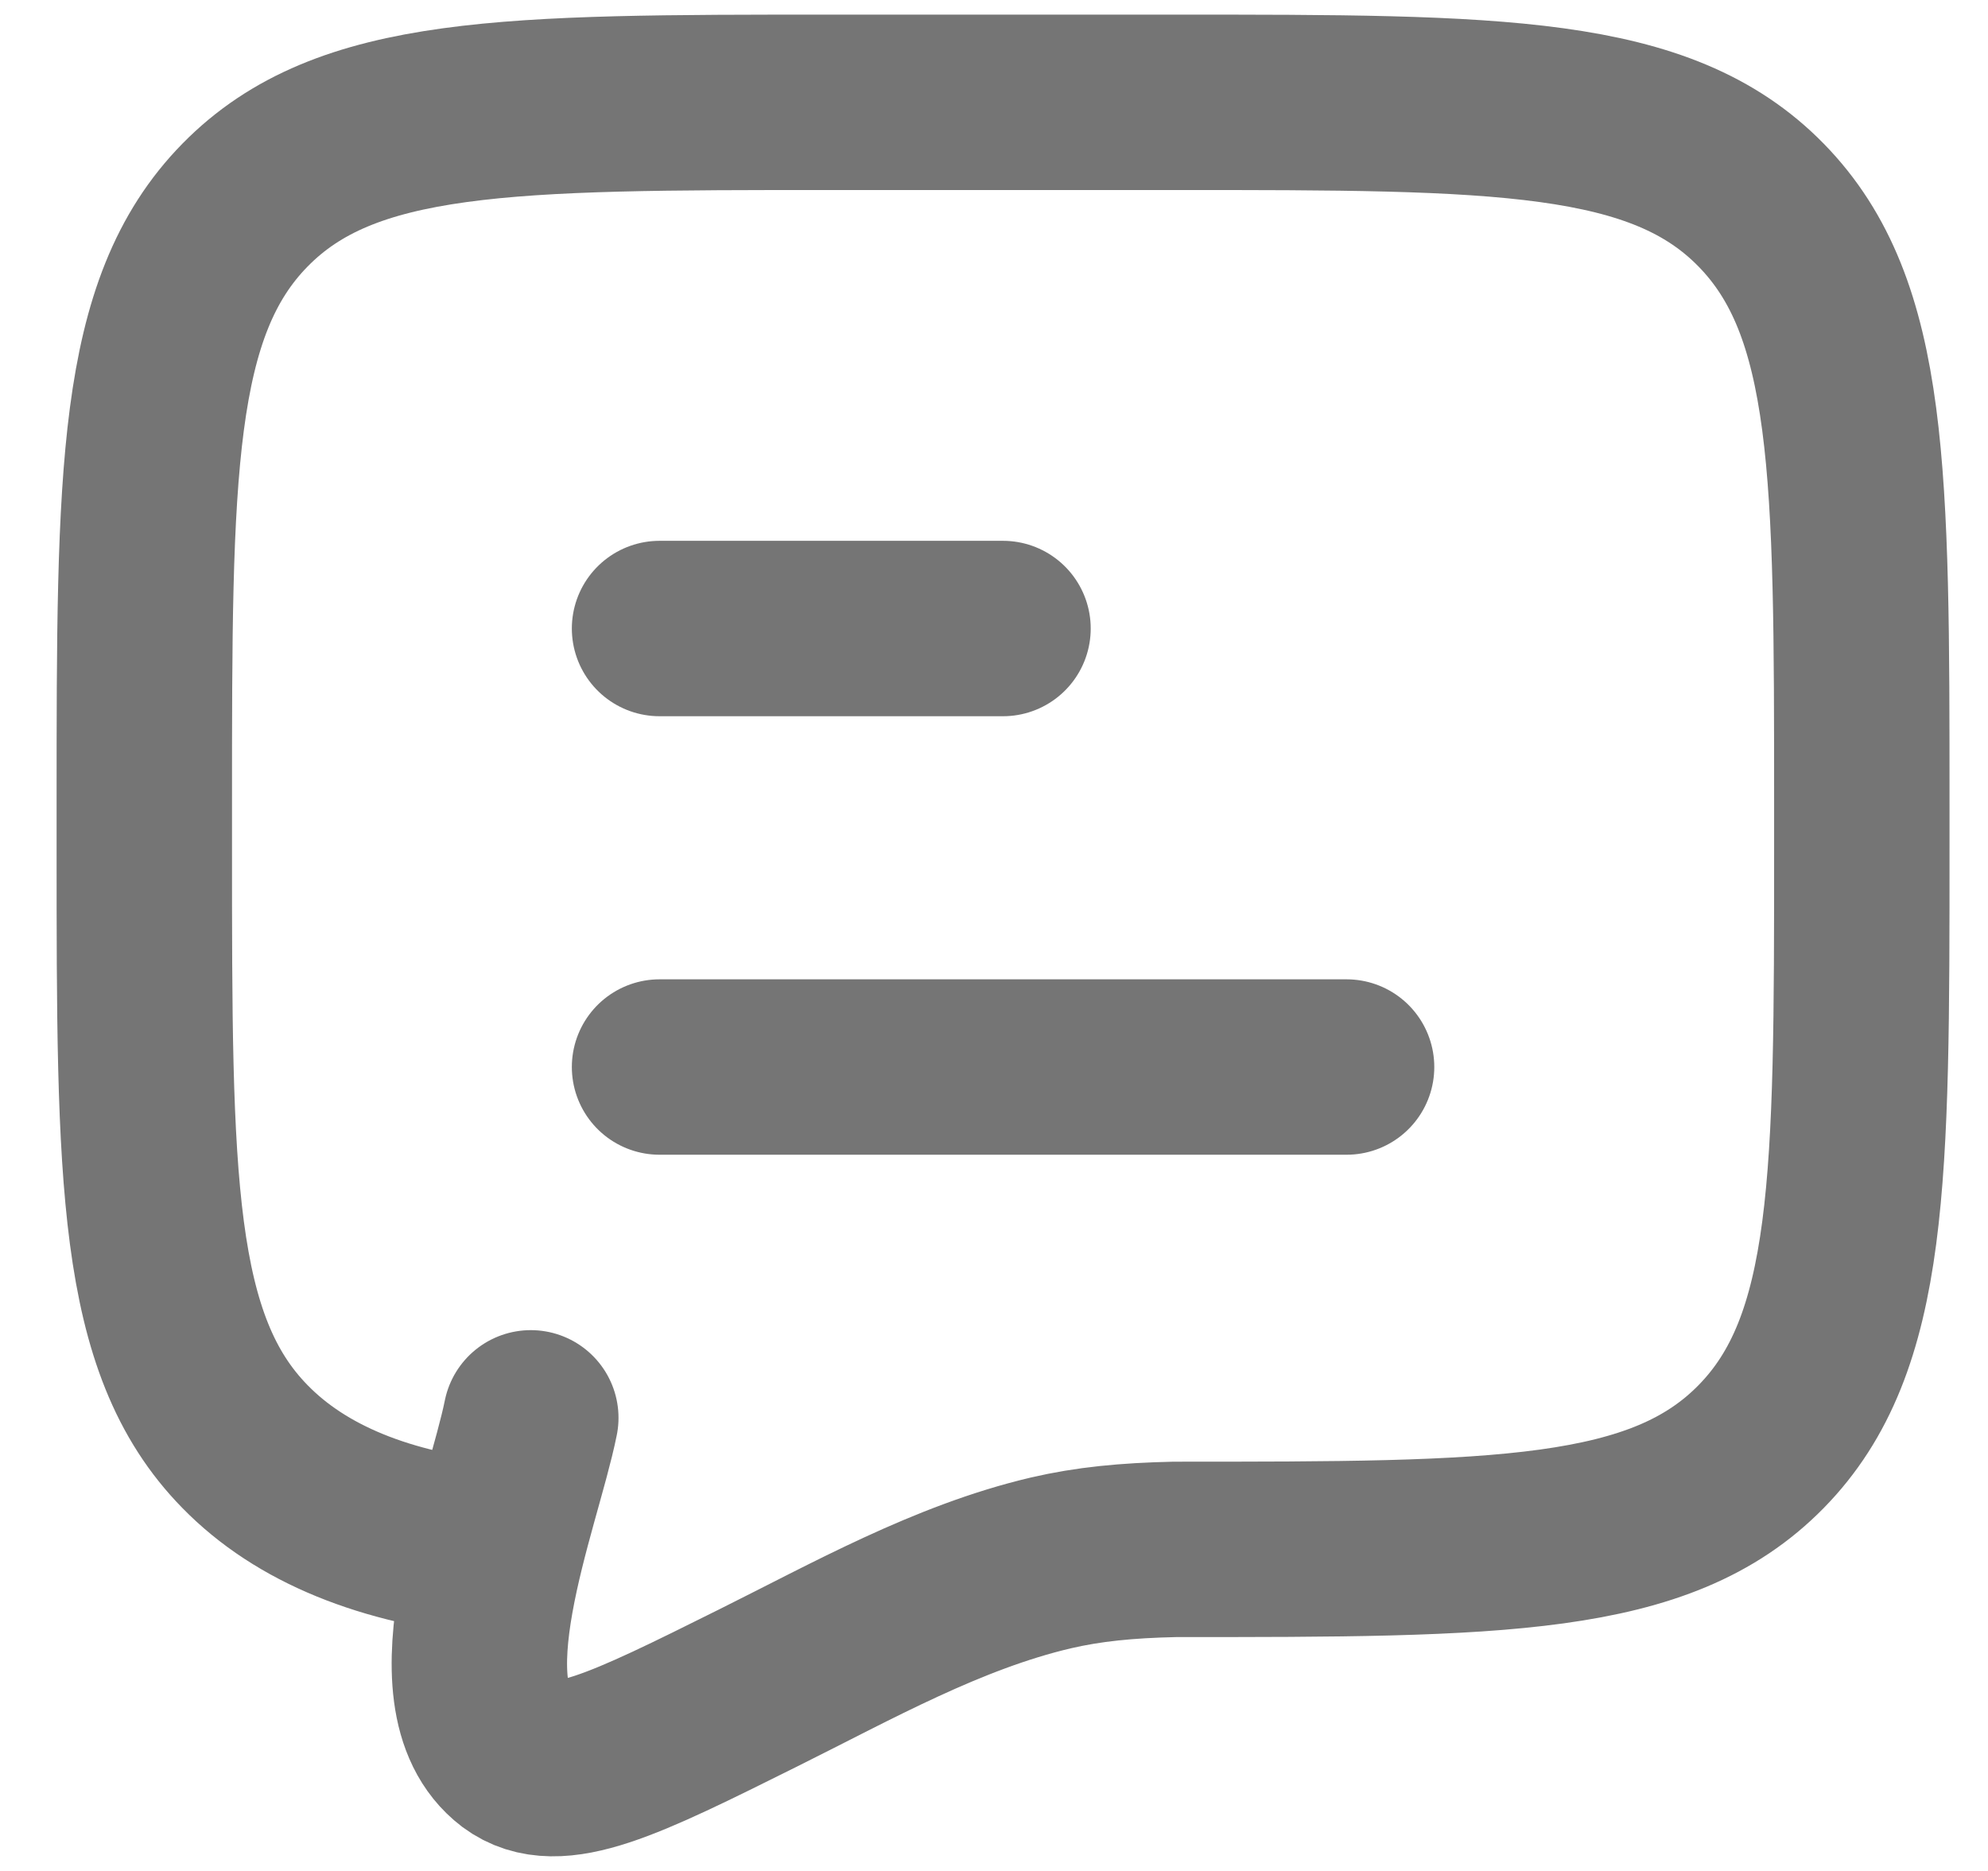 <svg width="17" height="16" viewBox="0 0 17 16" fill="none" xmlns="http://www.w3.org/2000/svg">
<path d="M5.64 9.125H11.515M5.64 5.375H8.577M4.244 13.25C3.29 13.154 2.574 12.861 2.095 12.371C1.234 11.493 1.234 10.078 1.234 7.25V6.875C1.234 4.047 1.234 2.632 2.095 1.754C2.956 0.876 4.34 0.875 7.109 0.875H10.046C12.815 0.875 14.2 0.875 15.06 1.754C15.92 2.633 15.921 4.047 15.921 6.875V7.25C15.921 10.078 15.921 11.493 15.06 12.371C14.199 13.249 12.815 13.25 10.046 13.25C9.635 13.259 9.307 13.291 8.985 13.366C8.105 13.573 7.289 14.034 6.485 14.434C5.337 15.006 4.763 15.291 4.404 15.024C3.715 14.5 4.388 12.877 4.539 12.125" stroke="#757575" stroke-width="1.5" stroke-linecap="round" stroke-linejoin="round"/>
</svg>
